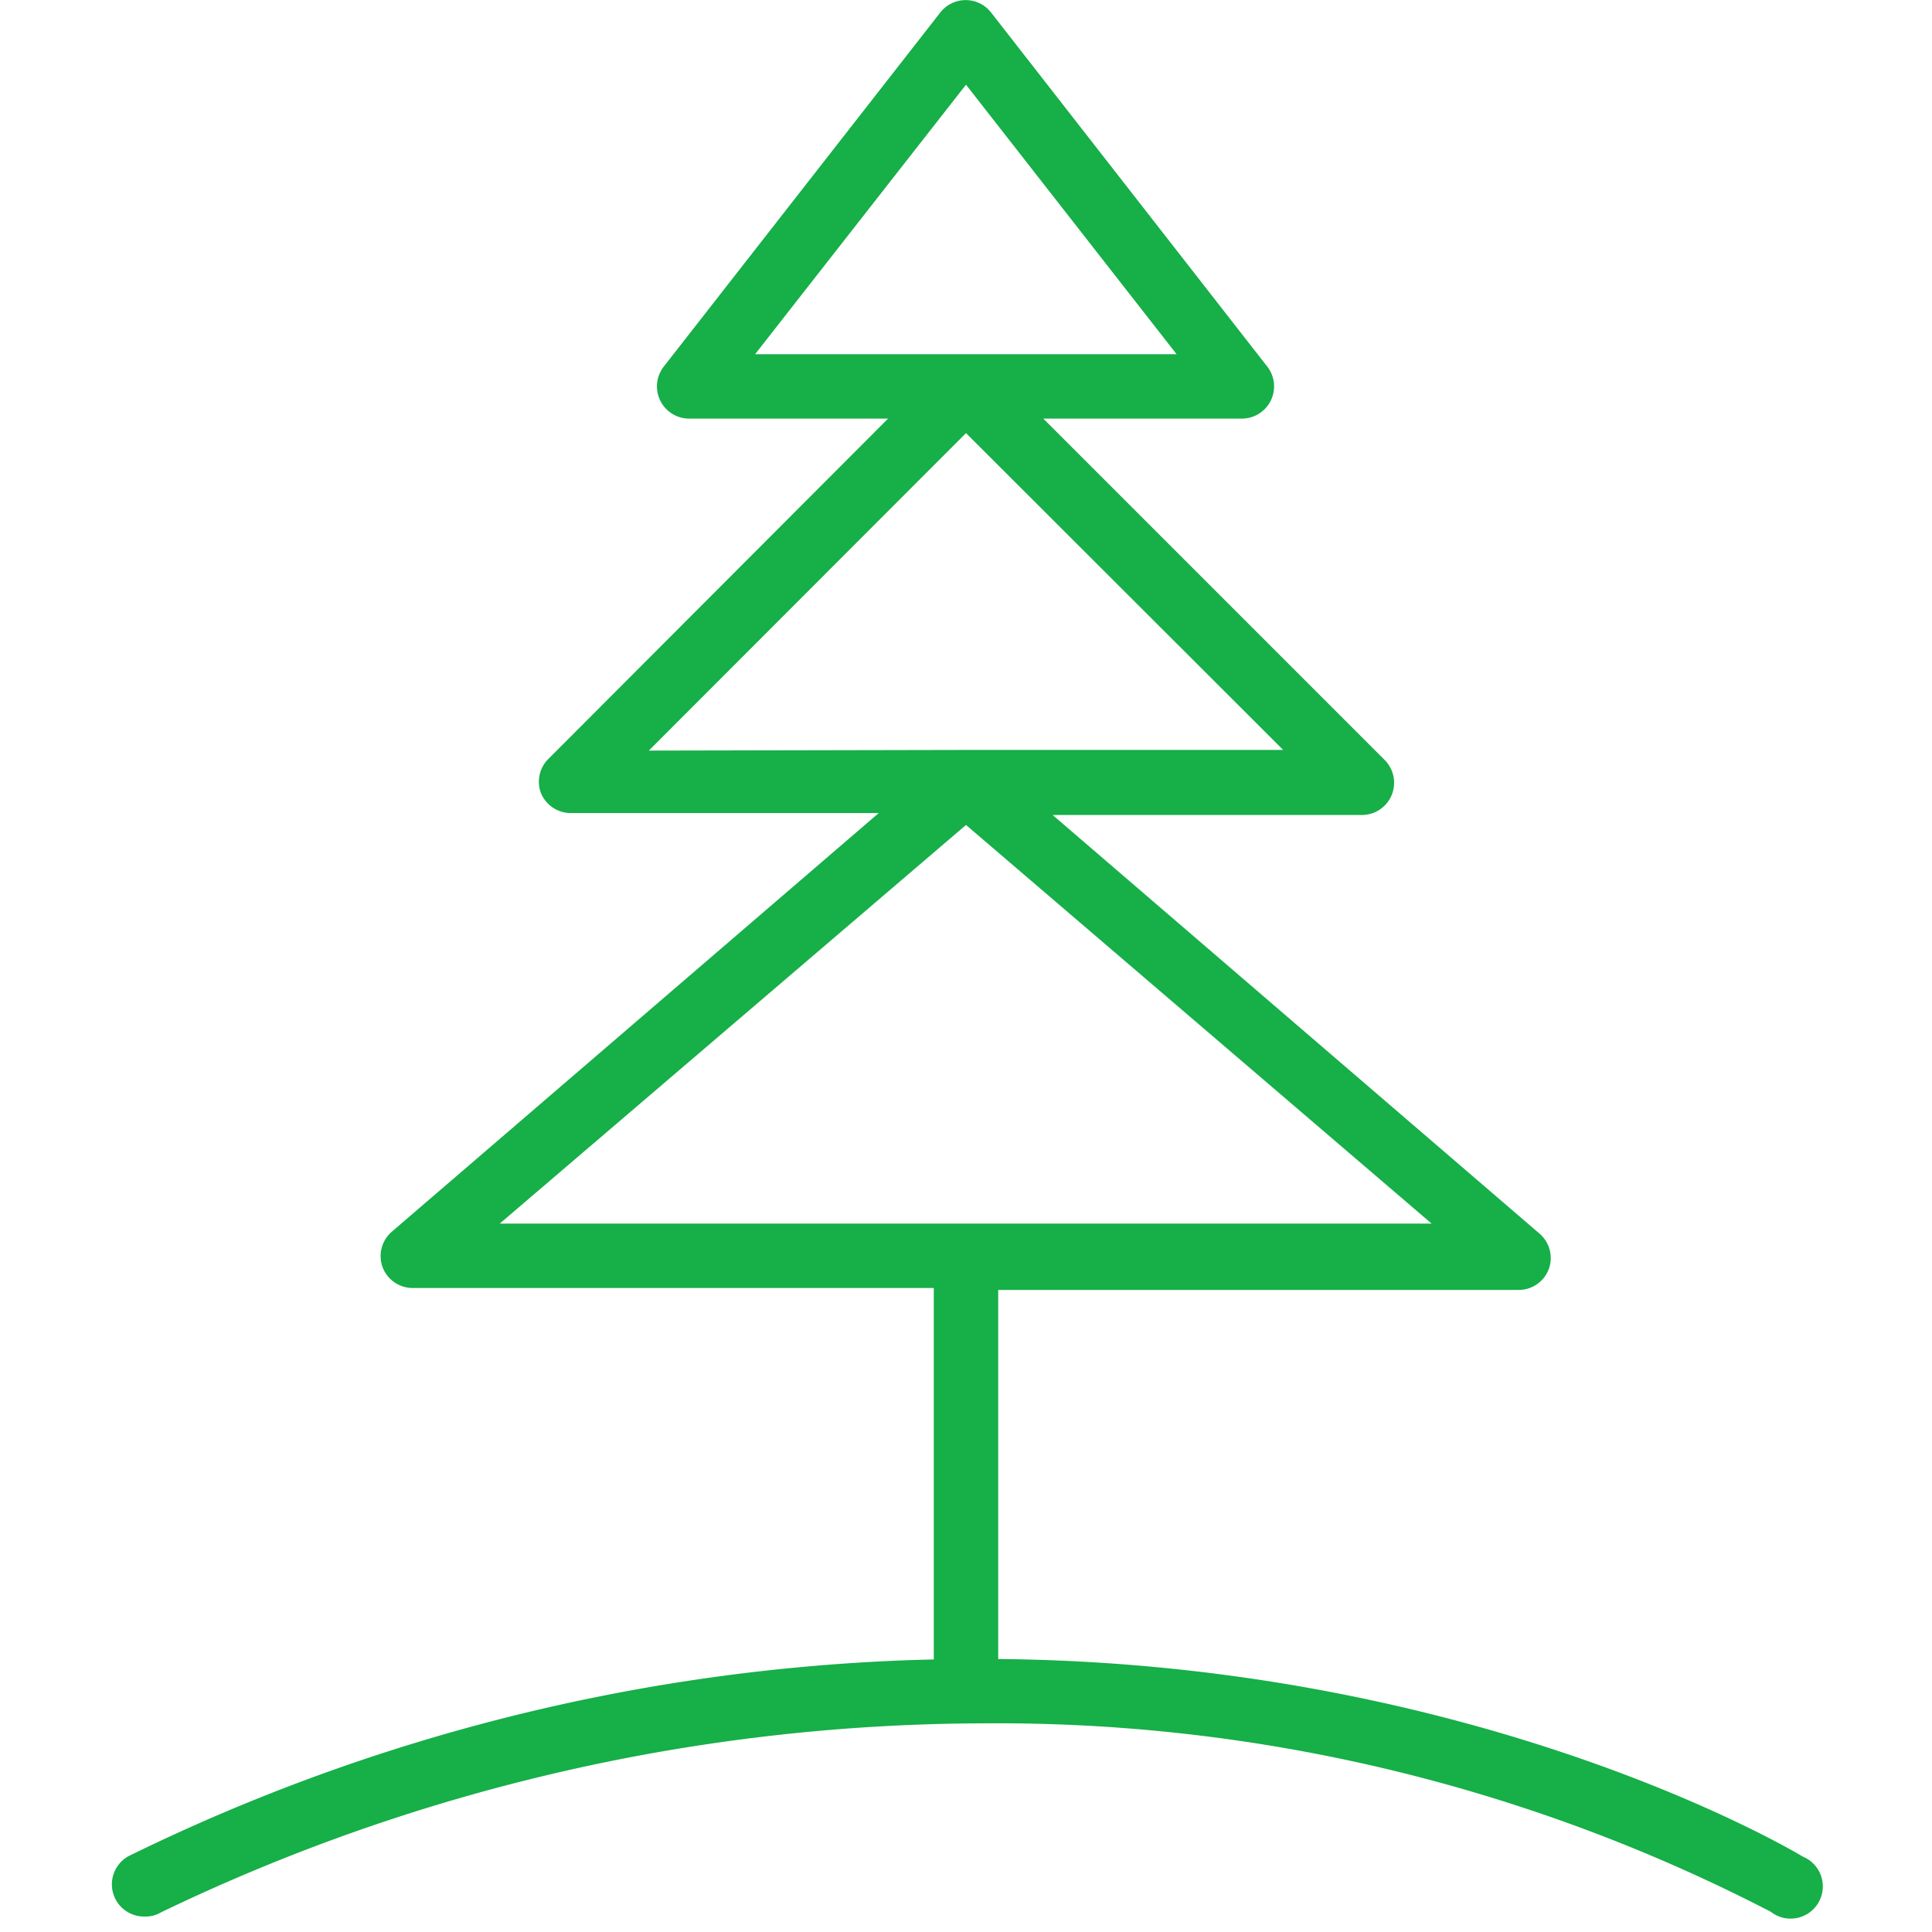 <?xml version="1.0" encoding="UTF-8"?> <svg xmlns="http://www.w3.org/2000/svg" id="Layer_1" data-name="Layer 1" viewBox="0 0 60 60"> <defs> <style>.cls-1{fill:#16af48;}</style> </defs> <title>logo_sait-02</title> <path class="cls-1" d="M4.49,59.52A1,1,0,0,1,4,57.64a59.86,59.86,0,0,1,26.48-6.12c15.1,0,25.1,5.89,25.51,6.14a1,1,0,1,1-1,1.71,52.24,52.24,0,0,0-24.49-5.85A59.14,59.14,0,0,0,5,59.39.94.94,0,0,1,4.49,59.52Z"></path> <path class="cls-1" d="M30,53.52a1,1,0,0,1-1-1V40H12.82a1,1,0,0,1-.94-.65,1,1,0,0,1,.29-1.1l15.12-13H17.72a1,1,0,0,1-.92-.62A1,1,0,0,1,17,23.6L27.58,13H21.4a1,1,0,0,1-.79-1.61L29.2.39a1,1,0,0,1,1.58,0l8.58,11A1,1,0,0,1,38.58,13H32.4L43,23.6a1,1,0,0,1,.22,1.09,1,1,0,0,1-.93.62H32.69l15.12,13a1,1,0,0,1,.29,1.1,1,1,0,0,1-.94.65H31v12.5A1,1,0,0,1,30,53.52ZM30,38H44.46L30,25.62,15.52,38Zm0-14.71h9.85L30,13.45l-9.85,9.86ZM30,11h6.54L30,2.63,23.45,11Z"></path> </svg> 